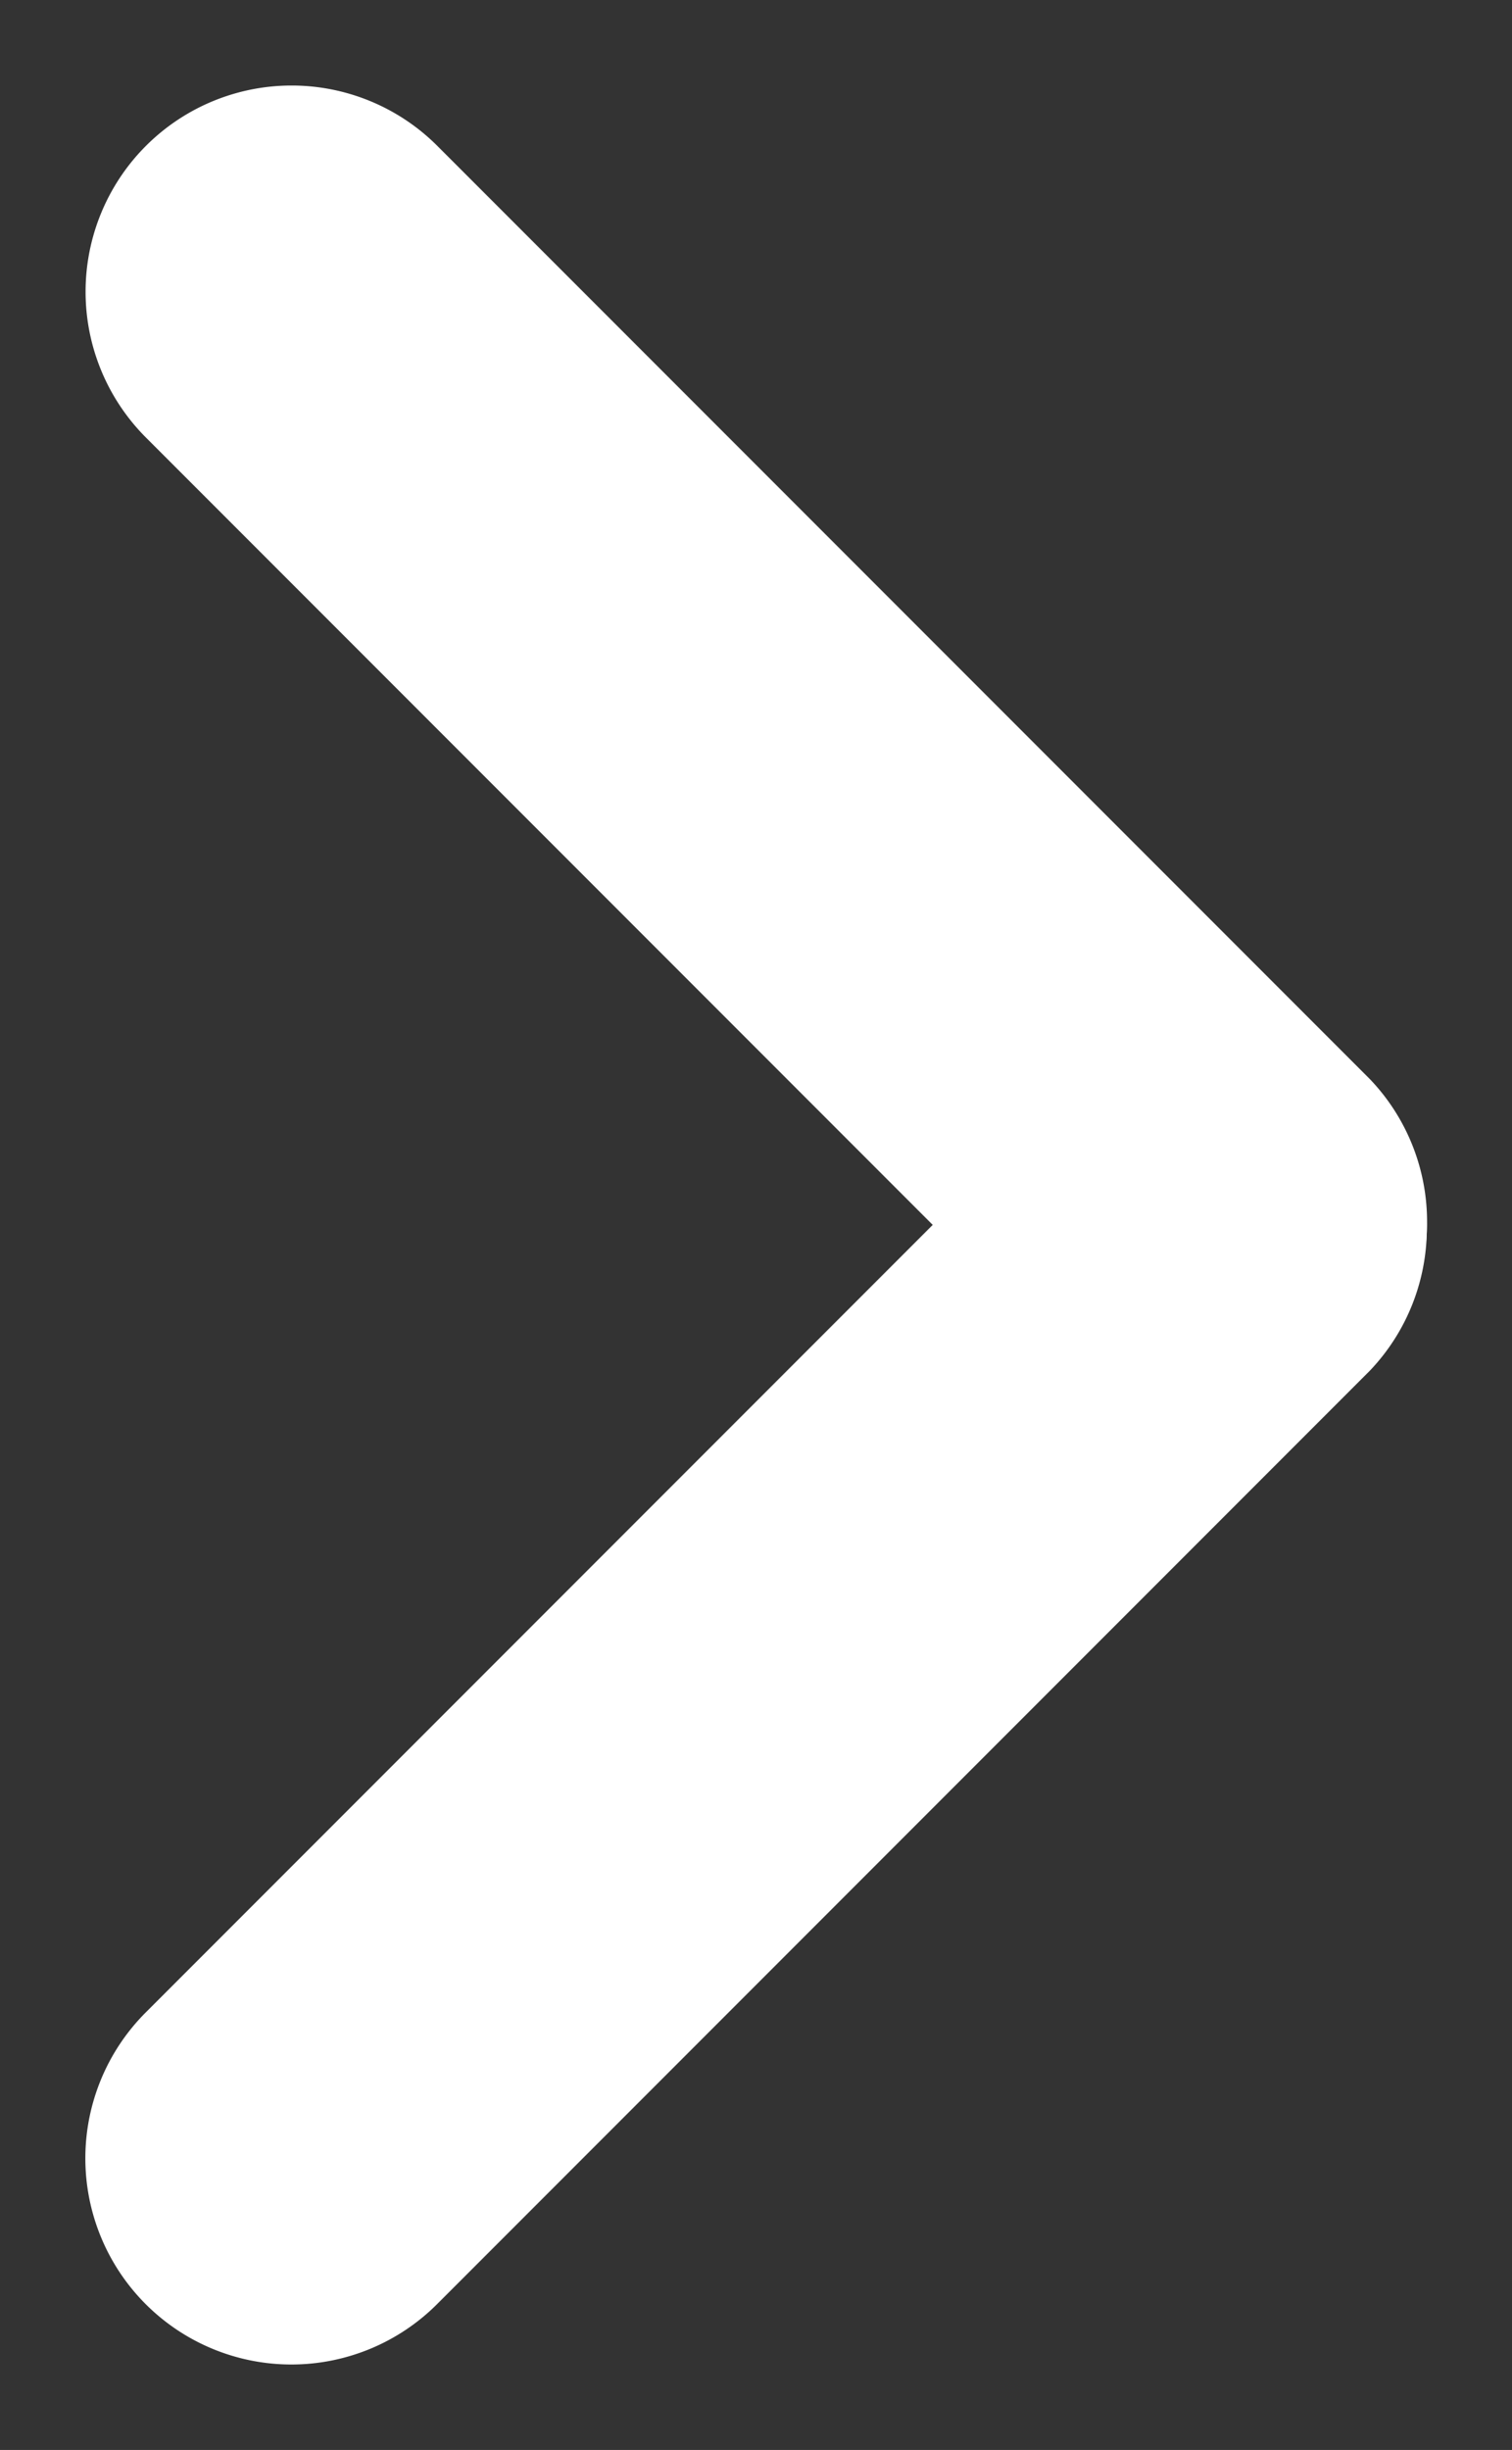 <svg xmlns="http://www.w3.org/2000/svg" width="13.725" height="22.223" viewBox="0 0 13.725 22.223">
  <rect x="0" y="0" width="13.725" height="22.223" fill="#333333" stroke="none"/>
  <g id="组_34434" data-name="组 34434" transform="translate(2.645 22.223) rotate(-135)">
    <path id="路径_2451" data-name="路径 2451" d="M1.87,0A1.871,1.871,0,0,1,3.741,1.871V13.844a1.871,1.871,0,0,1-3.741,0V1.871A1.871,1.871,0,0,1,1.87,0Z" transform="translate(0 0)" fill="#fff"/>
    <path id="路径_2452" data-name="路径 2452" d="M1.87,0A1.871,1.871,0,0,1,3.741,1.871V13.844a1.871,1.871,0,0,1-3.741,0V1.871A1.871,1.871,0,0,1,1.87,0Z" transform="translate(15.712 11.974) rotate(90)" fill="#fff"/>
  </g>
</svg>
